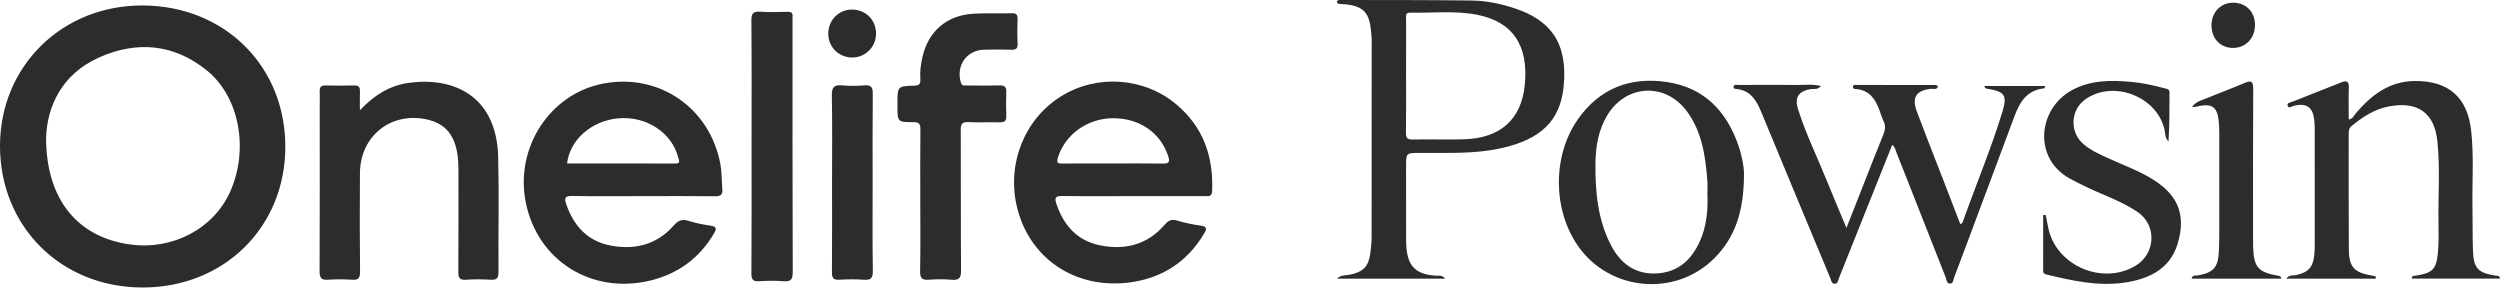 <?xml version="1.0" encoding="UTF-8"?>
<svg width="200px" height="23px" viewBox="0 0 200 23" version="1.1" xmlns="http://www.w3.org/2000/svg" xmlns:xlink="http://www.w3.org/1999/xlink">
    <title>logo-onelife copy 2</title>
    <g id="NavBar---2024---logo-premium" stroke="none" stroke-width="1" fill="none" fill-rule="evenodd">
        <g id="Artboard-Copy-2" transform="translate(-152, -119)" fill="#2B2D2B">
            <path d="M155.687,130.004 C155.686,135.012 158.256,138.001 162.439,138.561 C165.837,139.016 169.096,137.288 170.414,134.334 C171.919,130.959 171.167,126.765 168.56,124.645 C165.931,122.507 162.951,122.245 159.92,123.599 C156.908,124.945 155.773,127.551 155.687,130.004 M174.827,130.742 C174.826,137.167 169.927,142 163.415,142 C156.893,142 151.997,137.138 152,130.665 C152.003,124.28 156.994,119.39 163.459,119.437 C169.991,119.485 174.829,124.296 174.827,130.742 M246.13,127.369 C248.26,129.169 249.088,131.532 248.971,134.279 C248.95,134.759 248.672,134.691 248.384,134.691 C246.476,134.691 244.569,134.691 242.662,134.691 C240.777,134.691 238.892,134.707 237.008,134.681 C236.481,134.674 236.328,134.768 236.514,135.317 C237.105,137.062 238.208,138.276 240.048,138.636 C242.028,139.024 243.803,138.564 245.162,136.991 C245.479,136.623 245.73,136.51 246.193,136.651 C246.798,136.834 247.426,136.965 248.053,137.048 C248.603,137.121 248.537,137.34 248.32,137.701 C246.956,139.977 244.934,141.272 242.327,141.601 C237.945,142.154 234.255,139.595 233.326,135.422 C232.562,131.993 234.003,128.484 236.912,126.688 C239.769,124.925 243.537,125.178 246.13,127.369 Z M232.944,120.061 C233.302,120.052 233.419,120.172 233.406,120.528 C233.382,121.186 233.376,121.846 233.408,122.502 C233.428,122.922 233.24,122.988 232.884,122.978 C232.158,122.957 231.43,122.954 230.704,122.976 C229.315,123.019 228.453,124.286 228.875,125.616 C228.968,125.91 229.184,125.834 229.367,125.836 C230.23,125.845 231.093,125.858 231.955,125.833 C232.371,125.821 232.521,125.963 232.505,126.379 C232.479,127.013 232.482,127.65 232.504,128.285 C232.517,128.677 232.359,128.796 231.982,128.787 C231.142,128.767 230.301,128.809 229.462,128.771 C228.972,128.749 228.858,128.926 228.86,129.39 C228.877,133.136 228.856,136.881 228.883,140.626 C228.888,141.22 228.745,141.436 228.133,141.381 C227.525,141.325 226.906,141.336 226.295,141.378 C225.775,141.414 225.598,141.269 225.609,140.715 C225.645,138.832 225.623,136.947 225.623,135.064 C225.623,133.157 225.61,131.25 225.632,129.344 C225.638,128.898 225.506,128.77 225.061,128.771 C223.847,128.774 223.799,128.755 223.797,127.615 L223.797,127.262 C223.797,125.911 223.796,125.891 225.159,125.851 C225.578,125.839 225.651,125.669 225.626,125.318 C225.583,124.724 225.665,124.137 225.796,123.561 C226.269,121.492 227.748,120.22 229.879,120.096 C230.898,120.037 231.922,120.086 232.944,120.061 Z M241.009,128.458 C238.969,128.476 237.19,129.78 236.63,131.615 C236.485,132.088 236.684,132.085 237.031,132.082 C238.368,132.072 239.706,132.078 241.043,132.078 C242.357,132.078 243.672,132.062 244.986,132.086 C245.472,132.095 245.627,132.007 245.454,131.485 C244.83,129.603 243.148,128.438 241.009,128.458 Z M197.367,132.077 C200.252,132.077 203.132,132.071 206.012,132.083 C206.475,132.085 206.319,131.838 206.261,131.608 C205.745,129.594 203.684,128.253 201.435,128.47 C199.308,128.674 197.589,130.182 197.367,132.077 M203.426,134.691 C201.541,134.691 199.656,134.714 197.771,134.678 C197.179,134.667 197.134,134.858 197.3,135.341 C197.909,137.106 199.045,138.326 200.92,138.658 C202.82,138.995 204.546,138.565 205.866,137.073 C206.231,136.661 206.527,136.492 207.068,136.666 C207.649,136.851 208.257,136.966 208.862,137.054 C209.358,137.127 209.324,137.329 209.121,137.673 C207.951,139.655 206.237,140.913 204.011,141.447 C199.315,142.575 194.985,139.839 194.059,135.185 C193.188,130.806 195.994,126.504 200.257,125.686 C204.725,124.829 208.813,127.637 209.636,132.155 C209.753,132.797 209.725,133.465 209.786,134.119 C209.826,134.558 209.674,134.707 209.217,134.701 C207.287,134.677 205.356,134.691 203.426,134.691 M180.791,127.824 C181.885,126.659 183.112,125.857 184.665,125.635 C188.194,125.129 191.738,126.59 191.856,131.581 C191.928,134.644 191.859,137.71 191.88,140.775 C191.883,141.259 191.73,141.404 191.26,141.378 C190.603,141.341 189.94,141.33 189.286,141.381 C188.74,141.423 188.661,141.199 188.665,140.721 C188.686,138.019 188.674,135.318 188.676,132.616 C188.676,131.91 188.628,131.212 188.407,130.534 C188.068,129.495 187.364,128.859 186.313,128.594 C183.377,127.854 180.819,129.813 180.796,132.844 C180.776,135.477 180.777,138.111 180.804,140.744 C180.81,141.265 180.654,141.412 180.153,141.379 C179.519,141.337 178.879,141.333 178.246,141.379 C177.701,141.42 177.565,141.225 177.567,140.696 C177.587,136.292 177.578,131.888 177.578,127.484 C177.578,127.098 177.591,126.712 177.575,126.326 C177.562,125.991 177.668,125.827 178.037,125.836 C178.809,125.854 179.582,125.857 180.354,125.835 C180.741,125.824 180.805,126.014 180.795,126.336 C180.78,126.831 180.791,127.328 180.791,127.824 M285.374,125.565 C288.314,126.008 290.114,127.872 291.064,130.613 C291.393,131.563 291.546,132.55 291.518,133.068 C291.494,135.901 290.821,137.994 289.133,139.674 C286.003,142.788 280.755,142.295 278.236,138.671 C276.223,135.776 276.191,131.493 278.201,128.588 C279.942,126.071 282.414,125.118 285.374,125.565 Z M322.472,125.547 C323.376,125.625 324.265,125.824 325.144,126.056 C325.342,126.109 325.562,126.114 325.561,126.402 C325.56,127.702 325.561,129.002 325.479,130.312 C325.201,130.055 325.232,129.711 325.168,129.408 C324.601,126.726 321.056,125.352 318.818,126.955 C317.617,127.816 317.556,129.592 318.704,130.553 C319.284,131.039 319.97,131.345 320.653,131.656 C321.745,132.155 322.878,132.569 323.923,133.169 C326.125,134.432 326.961,136.019 326.204,138.52 C325.592,140.542 323.886,141.332 321.934,141.613 C319.824,141.916 317.78,141.456 315.744,140.968 C315.568,140.926 315.453,140.876 315.453,140.673 C315.456,139.184 315.454,137.696 315.454,136.207 L315.656,136.191 C315.733,136.58 315.799,136.971 315.89,137.356 C316.585,140.303 320.24,141.825 322.848,140.257 C324.449,139.294 324.563,137.037 323.031,135.977 C321.773,135.107 320.311,134.632 318.944,133.971 C318.475,133.744 318.003,133.521 317.549,133.266 C314.637,131.631 315.049,127.734 317.701,126.246 C319.213,125.399 320.831,125.404 322.472,125.547 Z M297.679,125.881 C297.385,126.222 297.089,126.084 296.84,126.129 C295.884,126.302 295.548,126.789 295.839,127.718 C296.45,129.668 297.354,131.503 298.118,133.394 C298.618,134.631 299.143,135.858 299.716,137.23 C300.155,136.117 300.541,135.139 300.926,134.161 C301.508,132.685 302.078,131.203 302.678,129.735 C302.827,129.371 302.856,129.053 302.686,128.696 C302.549,128.411 302.459,128.104 302.35,127.806 C302.029,126.927 301.554,126.22 300.511,126.127 C300.393,126.117 300.21,126.132 300.234,125.925 C300.252,125.767 300.4,125.795 300.502,125.795 C302.614,125.795 304.727,125.798 306.839,125.802 C306.931,125.803 307.016,125.834 307.022,125.97 C306.904,126.2 306.674,126.086 306.493,126.105 C305.302,126.229 304.923,126.783 305.343,127.908 L306.06,129.793 L307.522,133.553 C307.955,134.673 308.387,135.794 308.82,136.918 C309.037,136.879 309.035,136.701 309.082,136.57 C310.117,133.691 311.298,130.864 312.194,127.937 C312.599,126.615 312.371,126.315 310.976,126.1 C310.886,126.086 310.8,126.067 310.742,125.878 L315.628,125.878 C315.579,125.971 315.555,126.067 315.523,126.071 C314.185,126.202 313.595,127.135 313.177,128.249 C312.119,131.072 311.067,133.897 310.012,136.722 C309.456,138.208 308.904,139.696 308.338,141.178 C308.264,141.372 308.274,141.704 307.982,141.688 C307.716,141.673 307.72,141.352 307.642,141.154 C306.333,137.845 305.034,134.531 303.726,131.221 C303.645,131.016 303.621,130.775 303.377,130.589 C302.633,132.451 301.894,134.296 301.157,136.141 C300.476,137.846 299.799,139.552 299.114,141.256 C299.042,141.434 299.028,141.706 298.767,141.702 C298.512,141.697 298.5,141.427 298.425,141.249 C296.585,136.834 294.74,132.421 292.916,127.999 C292.525,127.052 292.067,126.23 290.912,126.12 C290.806,126.11 290.656,126.095 290.689,125.938 C290.738,125.709 290.945,125.796 291.082,125.796 C292.672,125.788 294.263,125.782 295.852,125.795 C296.429,125.8 297.014,125.715 297.679,125.881 Z M259.205,119 L264.485,119.006 C266.245,119.01 268.006,119.019 269.765,119.042 C270.922,119.058 272.06,119.299 273.169,119.664 C275.986,120.589 277.458,122.384 277.089,125.944 C276.804,128.683 275.25,130.149 272.128,130.849 C270.499,131.214 268.85,131.24 267.2,131.236 L266.099,131.232 C265.916,131.232 265.733,131.232 265.549,131.233 C264.531,131.24 264.487,131.235 264.485,132.181 L264.485,132.316 C264.485,134.11 264.484,135.903 264.486,137.697 C264.486,138.037 264.486,138.379 264.508,138.718 C264.612,140.301 265.272,140.951 266.853,141.052 C267.111,141.068 267.388,140.99 267.616,141.295 L258.962,141.295 C259.274,140.971 259.666,141.04 260.02,140.967 C261.03,140.759 261.475,140.33 261.621,139.303 C261.687,138.833 261.728,138.355 261.729,137.88 C261.737,132.749 261.734,127.619 261.734,122.488 C261.734,122.351 261.741,122.215 261.732,122.079 C261.608,120.287 261.431,119.41 259.281,119.324 C259.15,119.319 259.001,119.332 258.955,119.151 C258.971,118.993 259.1,119 259.205,119 Z M280.568,128.246 C279.865,129.431 279.647,130.745 279.636,132.1 C279.619,134.34 279.817,136.549 280.861,138.583 C281.612,140.044 282.764,140.95 284.49,140.876 C286.199,140.802 287.287,139.834 287.972,138.341 C288.524,137.137 288.646,135.857 288.592,134.552 L288.601,133.825 C288.6,133.704 288.597,133.584 288.588,133.463 C288.436,131.504 288.169,129.567 286.966,127.925 C285.238,125.567 282.061,125.733 280.568,128.246 Z M264.808,120.013 C264.401,120.005 264.488,120.312 264.487,120.544 C264.483,122.065 264.485,123.586 264.485,125.107 C264.485,126.605 264.496,128.104 264.478,129.602 C264.473,129.992 264.545,130.171 264.994,130.161 C266.356,130.133 267.72,130.179 269.082,130.145 C272.019,130.07 273.703,128.565 273.981,125.812 C274.299,122.653 273.041,120.748 270.177,120.182 C268.405,119.833 266.599,120.052 264.808,120.013 Z M342.059,141.293 L334.903,141.293 C335.149,140.956 335.428,141.057 335.646,141.012 C336.651,140.806 337.044,140.4 337.145,139.369 C337.182,138.986 337.177,138.599 337.178,138.213 C337.18,135.307 337.18,132.401 337.177,129.494 C337.177,129.2 337.176,128.903 337.143,128.611 C337.026,127.57 336.527,127.227 335.519,127.457 C335.352,127.495 335.095,127.735 335.009,127.45 C334.937,127.212 335.262,127.19 335.436,127.121 C336.721,126.608 338.01,126.106 339.295,125.593 C339.714,125.425 339.924,125.477 339.906,126 C339.877,126.839 339.898,127.679 339.898,128.564 C340.236,128.505 340.33,128.22 340.49,128.034 C341.727,126.589 343.151,125.504 345.169,125.481 C347.878,125.449 349.409,126.784 349.698,129.488 C349.921,131.571 349.759,133.662 349.799,135.749 C349.821,136.838 349.796,137.929 349.836,139.017 C349.889,140.479 350.23,140.835 351.667,141.052 C351.789,141.071 351.953,141.013 352,141.29 L344.956,141.29 C344.926,141.005 345.134,141.072 345.273,141.05 C346.587,140.845 346.91,140.55 347.031,139.23 C347.106,138.419 347.089,137.598 347.078,136.781 C347.047,134.626 347.213,132.464 346.992,130.316 C346.755,128.015 345.412,127.08 343.118,127.513 C341.963,127.73 341.023,128.346 340.136,129.074 C339.935,129.239 339.896,129.429 339.896,129.668 C339.901,132.756 339.883,135.844 339.907,138.931 C339.918,140.388 340.349,140.824 341.823,141.057 C341.906,141.07 341.986,141.103 342.067,141.127 C342.064,141.183 342.061,141.238 342.059,141.293 M212.125,130.648 C212.125,127.31 212.141,123.972 212.111,120.635 C212.105,120.054 212.272,119.899 212.83,119.937 C213.553,119.987 214.283,119.959 215.01,119.945 C215.298,119.94 215.437,120.03 215.404,120.332 C215.392,120.445 215.403,120.559 215.403,120.673 C215.403,127.371 215.393,134.069 215.419,140.767 C215.422,141.387 215.249,141.546 214.664,141.498 C214.032,141.446 213.391,141.453 212.758,141.497 C212.253,141.532 212.109,141.384 212.112,140.865 C212.137,137.459 212.125,134.054 212.125,130.648 M221.811,133.603 C221.811,135.963 221.79,138.323 221.826,140.683 C221.834,141.267 221.657,141.421 221.103,141.38 C220.448,141.332 219.785,141.341 219.129,141.378 C218.667,141.404 218.553,141.23 218.556,140.795 C218.573,138.39 218.564,135.985 218.564,133.579 C218.564,131.265 218.592,128.95 218.547,126.636 C218.534,125.956 218.747,125.769 219.389,125.829 C219.974,125.883 220.572,125.88 221.158,125.829 C221.723,125.781 221.827,126.012 221.822,126.523 C221.797,128.883 221.811,131.243 221.811,133.603 M327.367,127.555 C327.656,127.129 328.078,127.04 328.463,126.884 C329.492,126.466 330.534,126.078 331.556,125.642 C332.076,125.42 332.261,125.471 332.257,126.102 C332.233,130.075 332.245,134.048 332.245,138.021 C332.245,138.271 332.243,138.521 332.252,138.77 C332.305,140.383 332.652,140.78 334.241,141.055 C334.35,141.074 334.47,141.068 334.502,141.293 L327.328,141.293 C327.408,140.965 327.635,141.065 327.787,141.04 C329.035,140.83 329.443,140.417 329.507,139.164 C329.553,138.258 329.541,137.349 329.543,136.441 C329.547,134.216 329.545,131.991 329.543,129.767 C329.543,129.494 329.537,129.222 329.52,128.95 C329.425,127.511 329.009,127.208 327.615,127.553 C327.537,127.572 327.45,127.555 327.367,127.555 M222.083,121.751 C222.057,122.795 221.184,123.625 220.137,123.6 C219.043,123.574 218.218,122.699 218.262,121.611 C218.304,120.547 219.156,119.741 220.211,119.766 C221.31,119.793 222.111,120.641 222.083,121.751 M332.4,120.974 C332.406,122.043 331.675,122.826 330.665,122.834 C329.629,122.843 328.912,122.09 328.919,121.003 C328.925,119.977 329.668,119.211 330.653,119.216 C331.677,119.221 332.394,119.944 332.4,120.974" id="logo-onelife-copy-2"></path>
        </g>
    </g>
</svg>